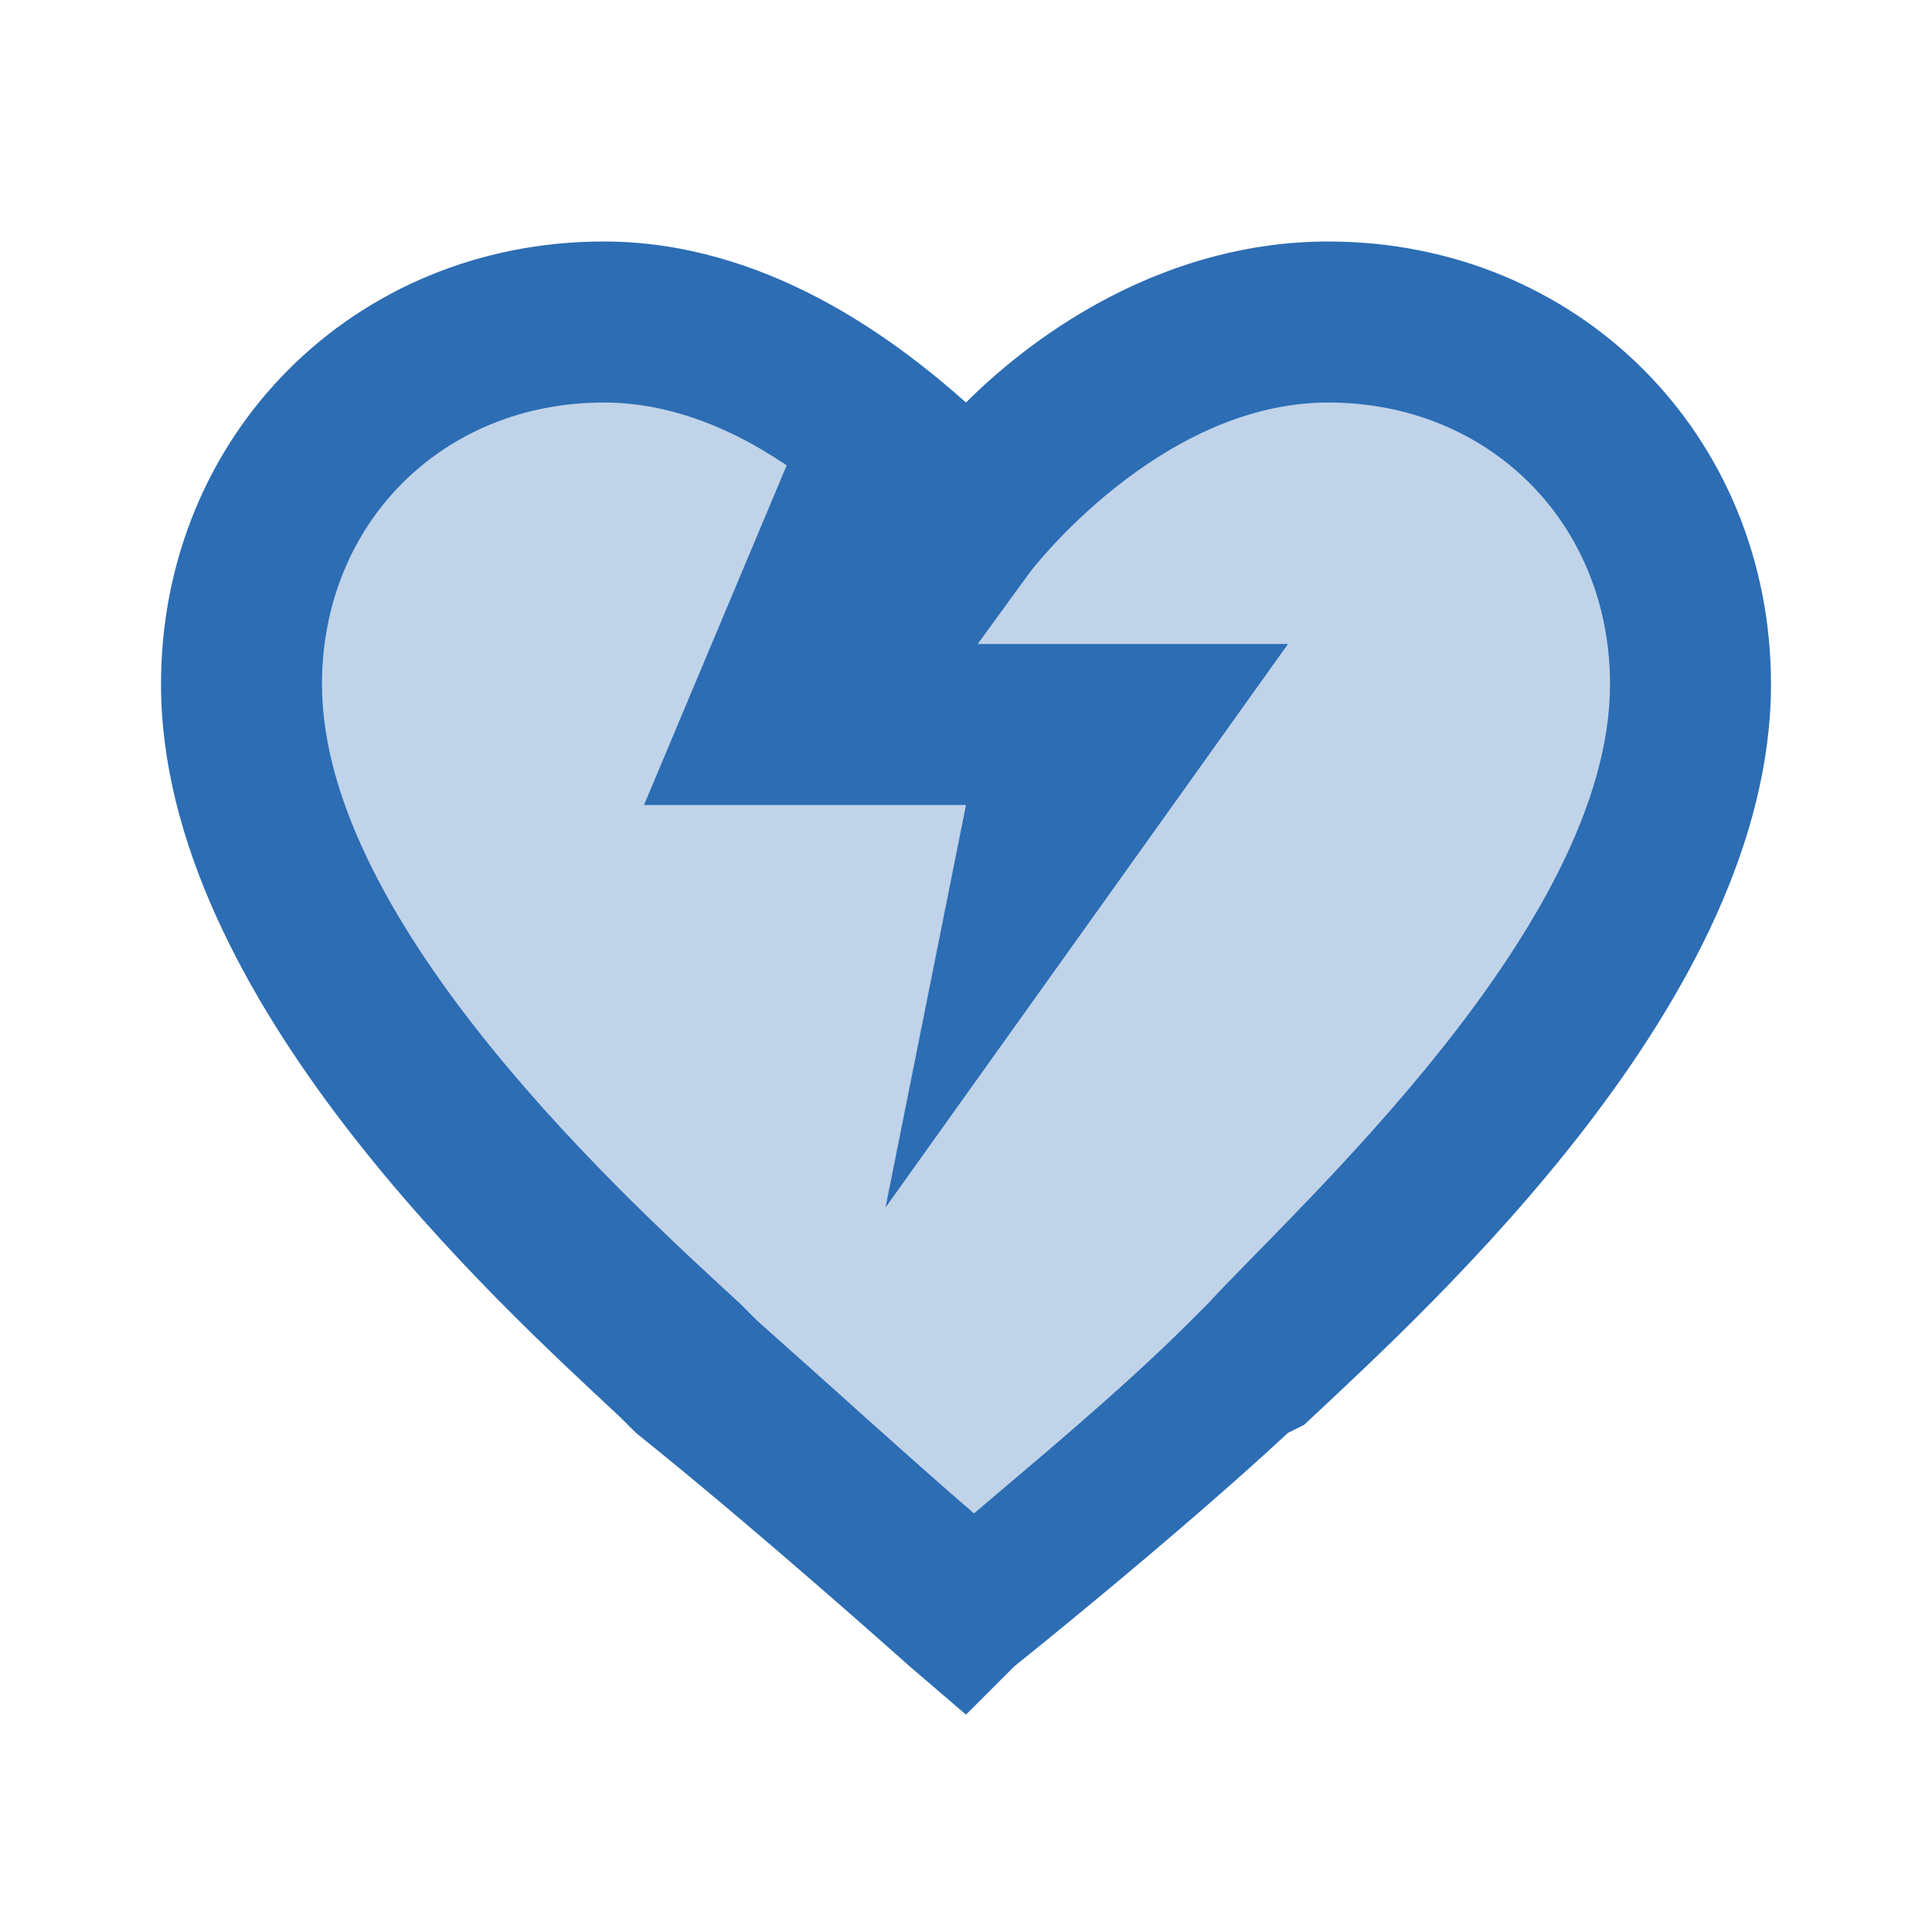 <?xml version="1.0" encoding="UTF-8"?> <svg xmlns="http://www.w3.org/2000/svg" width="32" height="32" viewBox="0 0 32 32" fill="none"><path opacity="0.3" d="M28 11.333C28 16.133 22.133 21.333 20.4 22.8C18.533 24.533 16 26.667 16 26.667C16 26.667 13.467 24.533 11.6 22.8C9.867 21.333 4 16.133 4 11.333C4 7.733 6.667 5.333 10 5.333C13.467 5.333 16 8.667 16 8.667C16 8.667 18.533 5.333 22 5.333C25.333 5.333 28 7.733 28 11.333Z" fill="#2C6DB4"></path><path d="M17.067 8L16 10.667H21.333L14.667 20L16 13.333H10.667L13.467 6.667L17.067 8Z" fill="#2C6DB4"></path><path d="M16 28.4L15.067 27.6C15.067 27.6 12.533 25.333 10.533 23.733L10.267 23.467C8.267 21.6 2.667 16.533 2.667 11.333C2.667 7.2 5.867 4 10 4C12.667 4 14.8 5.6 16 6.667C17.2 5.467 19.333 4 22 4C26.133 4 29.333 7.2 29.333 11.333C29.333 16.533 23.733 21.6 21.6 23.6L21.333 23.733C19.467 25.467 16.8 27.6 16.8 27.6L16 28.4ZM10 6.667C7.333 6.667 5.333 8.667 5.333 11.333C5.333 15.333 10.533 20 12.267 21.6L12.533 21.867C13.733 22.933 15.2 24.267 16.133 25.067C17.067 24.267 18.533 23.067 19.733 21.867L20 21.6C21.467 20 26.667 15.333 26.667 11.333C26.667 8.667 24.667 6.667 22 6.667C19.2 6.667 17.067 9.467 17.067 9.467L16 10.933L14.933 9.467C14.933 9.467 12.8 6.667 10 6.667Z" fill="#2C6DB4"></path></svg> 